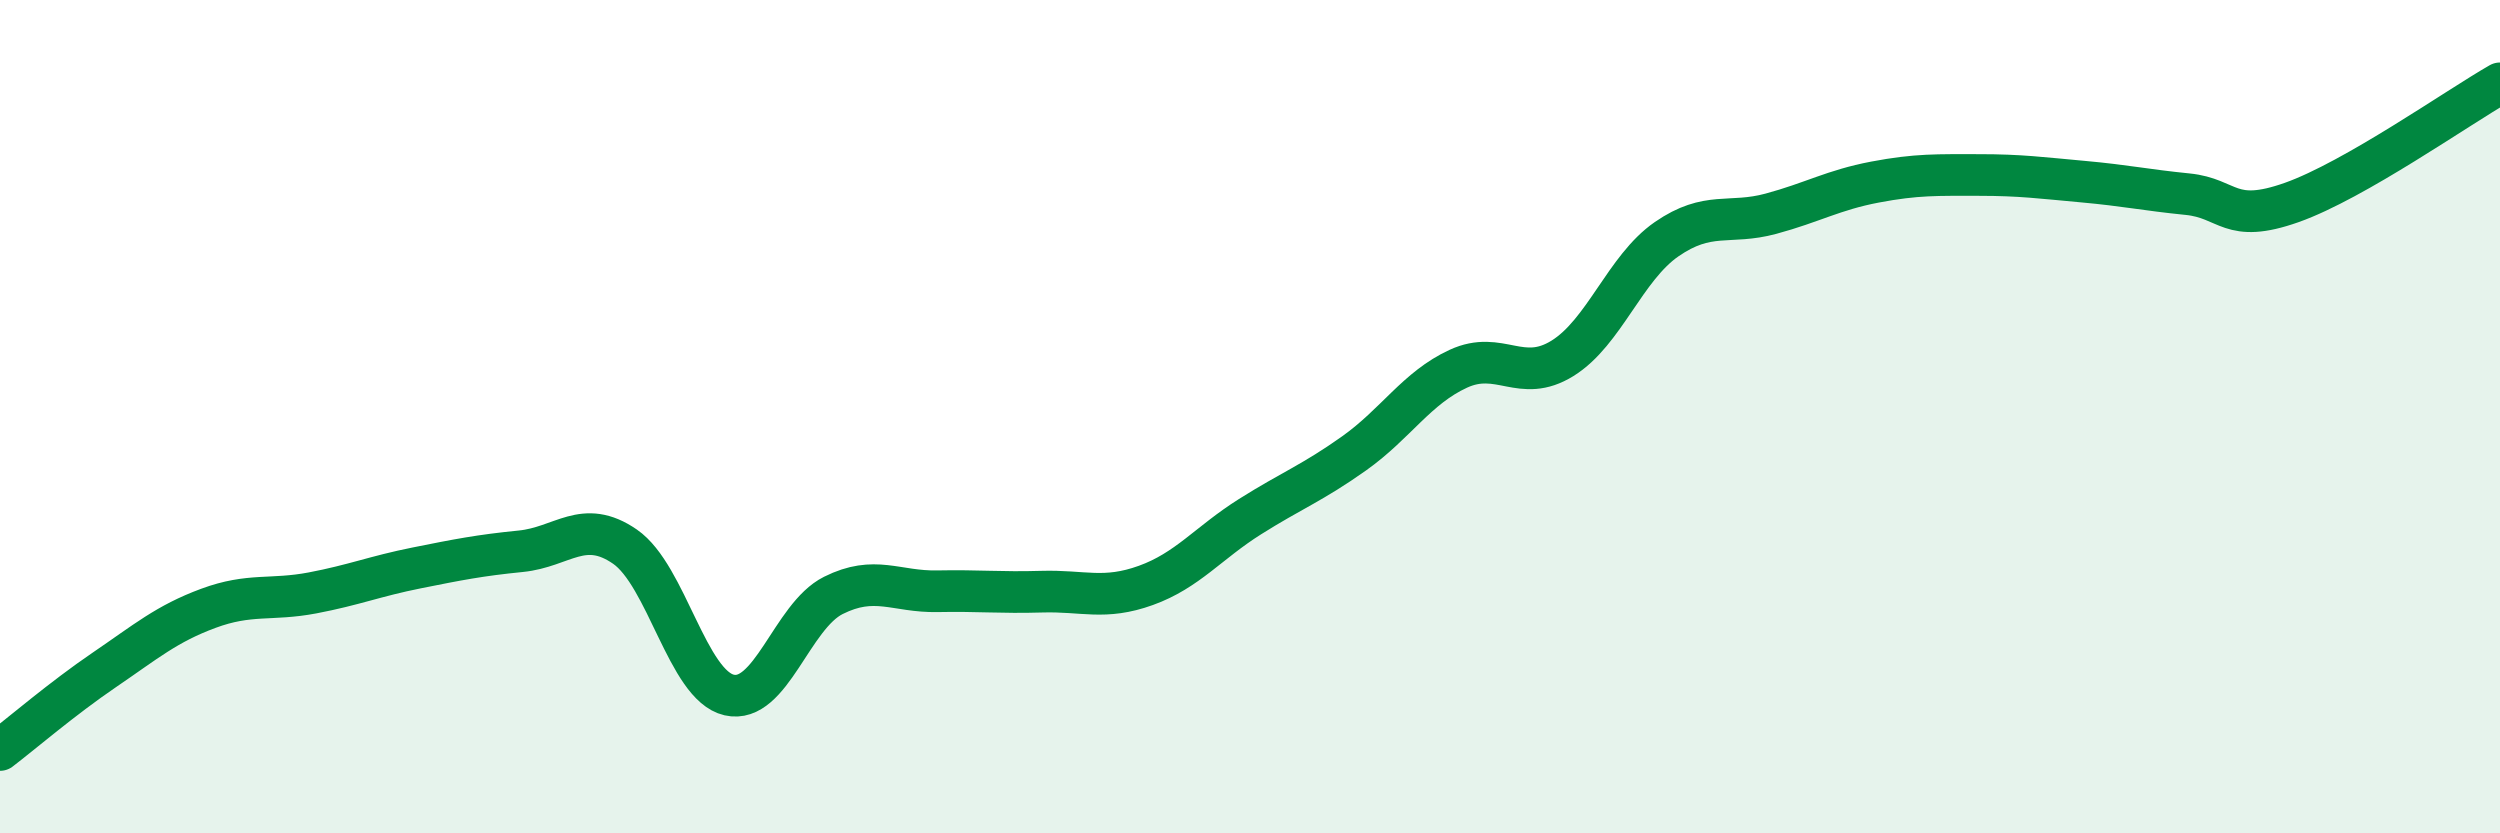 
    <svg width="60" height="20" viewBox="0 0 60 20" xmlns="http://www.w3.org/2000/svg">
      <path
        d="M 0,18 C 0.5,17.62 1.5,16.76 2.5,16.08 C 3.5,15.4 4,14.97 5,14.6 C 6,14.23 6.5,14.42 7.5,14.23 C 8.5,14.04 9,13.83 10,13.63 C 11,13.43 11.5,13.33 12.5,13.23 C 13.5,13.13 14,12.43 15,13.12 C 16,13.81 16.5,16.45 17.5,16.68 C 18.5,16.91 19,14.79 20,14.29 C 21,13.79 21.5,14.21 22.5,14.19 C 23.5,14.17 24,14.23 25,14.2 C 26,14.17 26.5,14.41 27.5,14.05 C 28.5,13.69 29,13.03 30,12.4 C 31,11.77 31.5,11.59 32.5,10.88 C 33.5,10.17 34,9.31 35,8.85 C 36,8.39 36.5,9.22 37.5,8.6 C 38.5,7.98 39,6.43 40,5.74 C 41,5.05 41.5,5.4 42.5,5.13 C 43.5,4.86 44,4.56 45,4.37 C 46,4.18 46.5,4.2 47.5,4.2 C 48.5,4.2 49,4.27 50,4.36 C 51,4.45 51.5,4.56 52.5,4.66 C 53.5,4.76 53.5,5.39 55,4.86 C 56.5,4.33 59,2.57 60,2L60 20L0 20Z"
        fill="#008740"
        opacity="0.1"
        stroke-linecap="round"
        stroke-linejoin="round"
      />
      <path
        d="M 0,18 C 0.5,17.62 1.5,16.76 2.5,16.08 C 3.5,15.4 4,14.97 5,14.6 C 6,14.23 6.5,14.42 7.5,14.23 C 8.5,14.04 9,13.83 10,13.63 C 11,13.43 11.5,13.33 12.5,13.23 C 13.5,13.13 14,12.43 15,13.12 C 16,13.81 16.5,16.45 17.5,16.68 C 18.5,16.91 19,14.79 20,14.29 C 21,13.79 21.5,14.21 22.5,14.19 C 23.5,14.17 24,14.23 25,14.2 C 26,14.17 26.5,14.41 27.5,14.05 C 28.5,13.69 29,13.03 30,12.4 C 31,11.77 31.5,11.59 32.5,10.88 C 33.5,10.17 34,9.31 35,8.85 C 36,8.39 36.5,9.22 37.5,8.6 C 38.5,7.98 39,6.43 40,5.74 C 41,5.05 41.5,5.4 42.5,5.13 C 43.5,4.86 44,4.56 45,4.37 C 46,4.18 46.5,4.2 47.5,4.2 C 48.5,4.2 49,4.27 50,4.36 C 51,4.45 51.5,4.56 52.5,4.66 C 53.5,4.76 53.5,5.39 55,4.86 C 56.5,4.33 59,2.57 60,2"
        stroke="#008740"
        stroke-width="1"
        fill="none"
        stroke-linecap="round"
        stroke-linejoin="round"
      />
    </svg>
  